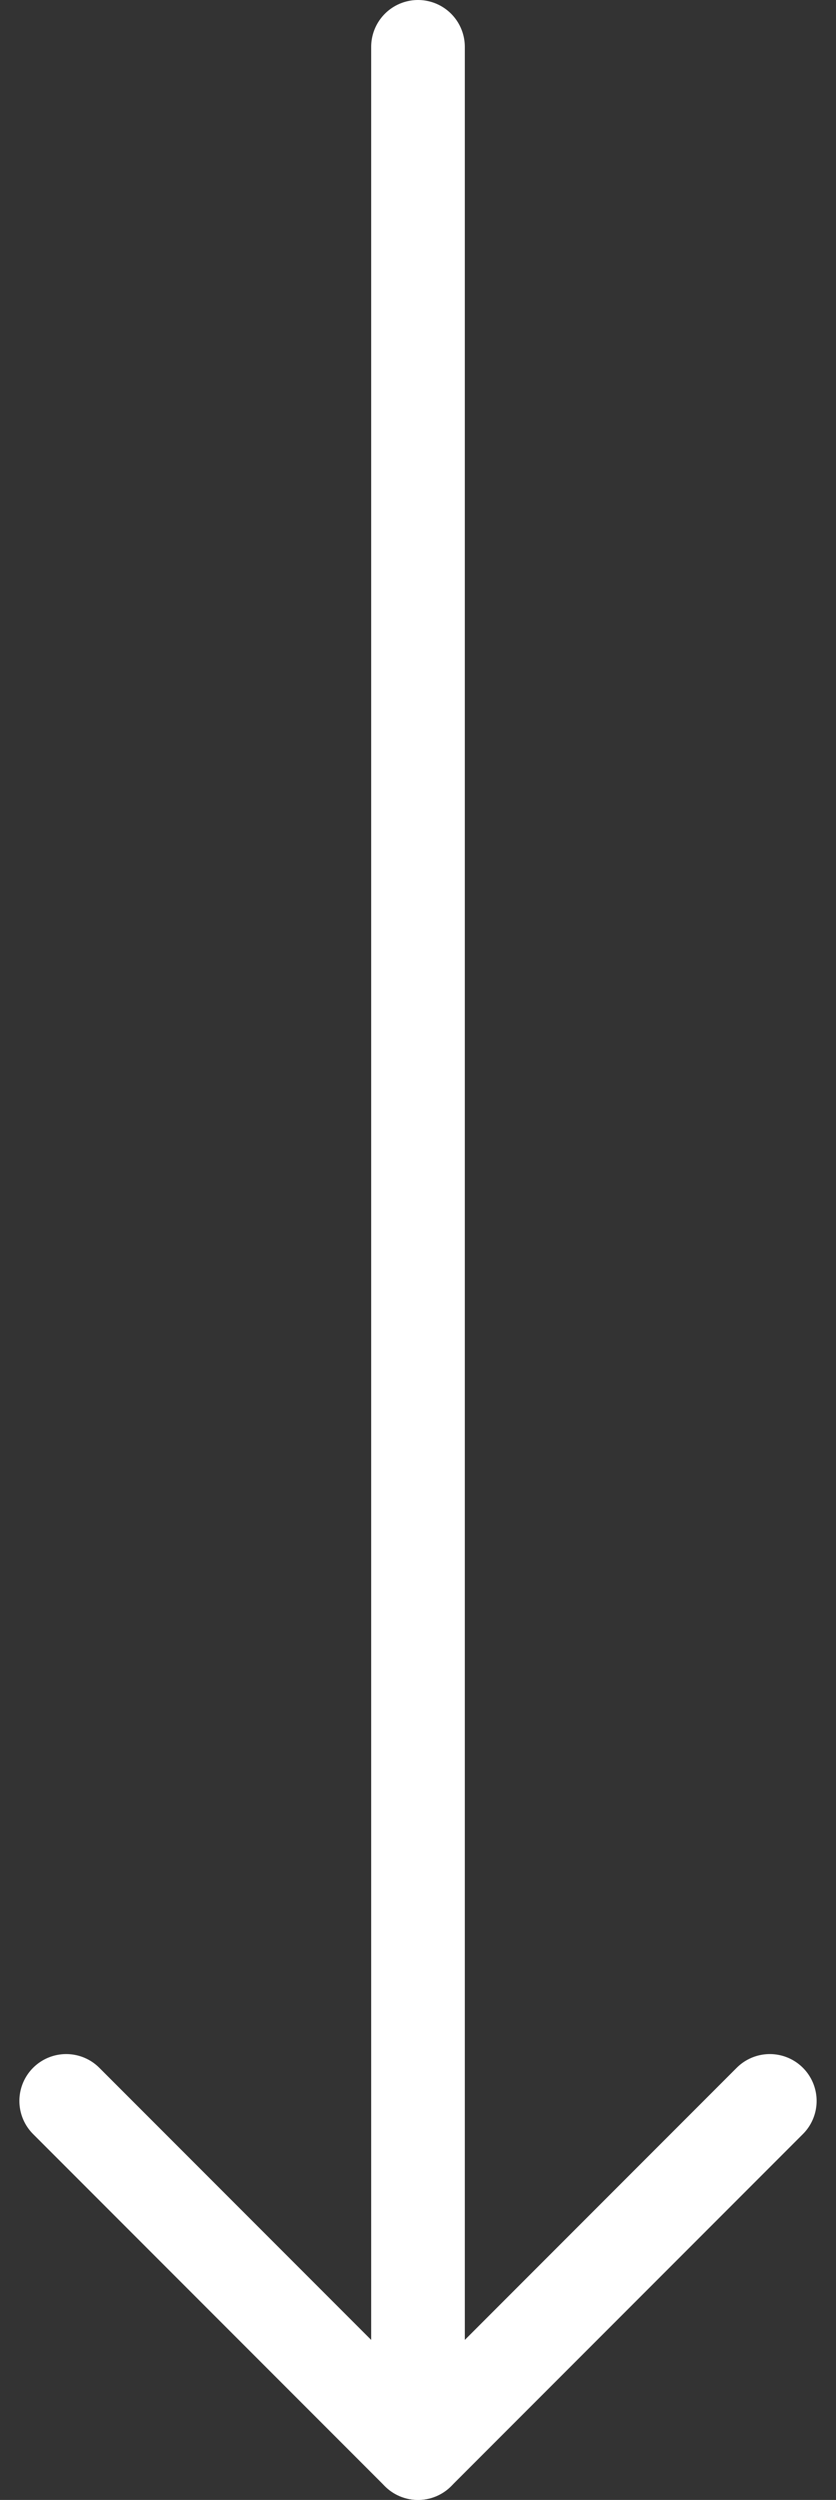 <svg xmlns="http://www.w3.org/2000/svg" width="17.856" height="53.345" viewBox="0 0 17.856 53.345">
  <rect x="0" y="0" width="17.856" height="53.345" fill="#333333" stroke="none"/>
  <g id="Icon_feather-arrow-down" data-name="Icon feather-arrow-down" transform="translate(-6.086 -6.5)">
    <path id="Path_63" data-name="Path 63" d="M18,7.5V58.845" transform="translate(-2.986 0)" fill="none" stroke="#fff" stroke-linecap="round" stroke-linejoin="round" stroke-width="2"/>
    <path id="Path_64" data-name="Path 64" d="M22.528,18l-7.514,7.514L7.5,18" transform="translate(0 33.331)" fill="none" stroke="#fff" stroke-linecap="round" stroke-linejoin="round" stroke-width="2"/>
  </g>
</svg>
